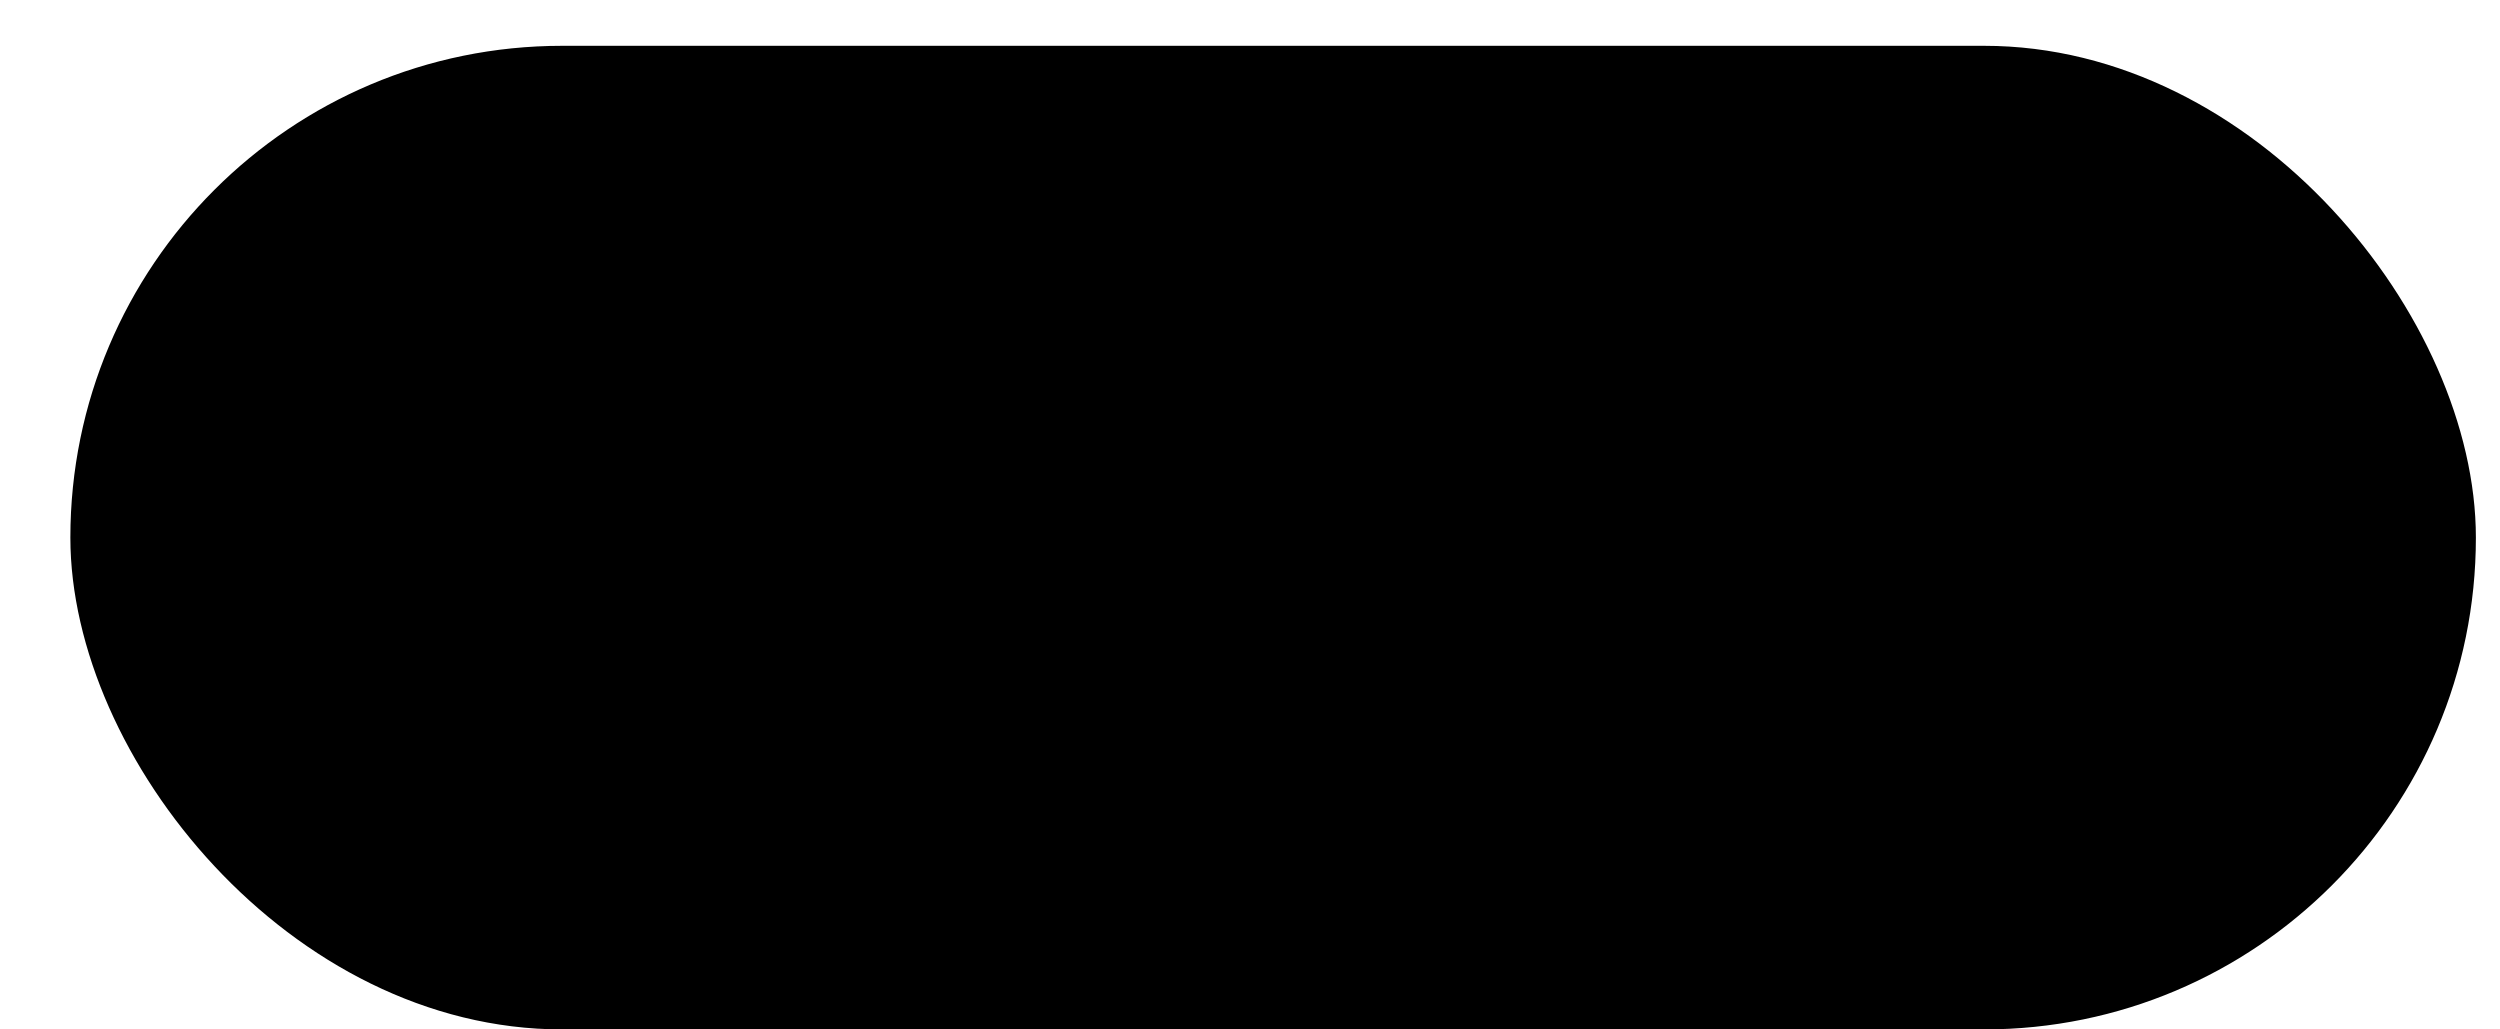 <svg viewBox="0 0 34 14" fill="none" xmlns="http://www.w3.org/2000/svg">
<rect x="0.957" y="0.623" width="32.715" height="13.377" rx="6.688" fill="#F2E0F5" style="fill:#F2E0F5;fill:color(display-p3 0.949 0.878 0.961);fill-opacity:1;"/>
<path d="M11.678 10.514V9.654L14.494 5.321H11.704V4.373H15.801V5.233L12.967 9.558H15.818V10.514H11.678ZM16.885 10.514L19.131 4.373H20.394L22.64 10.514H21.447L20.964 9.119H18.552L18.061 10.514H16.885ZM18.868 8.215H20.648L19.754 5.663L18.868 8.215Z" fill="#5C1F57" style="fill:#5C1F57;fill:color(display-p3 0.361 0.122 0.341);fill-opacity:1;"/>
</svg>
